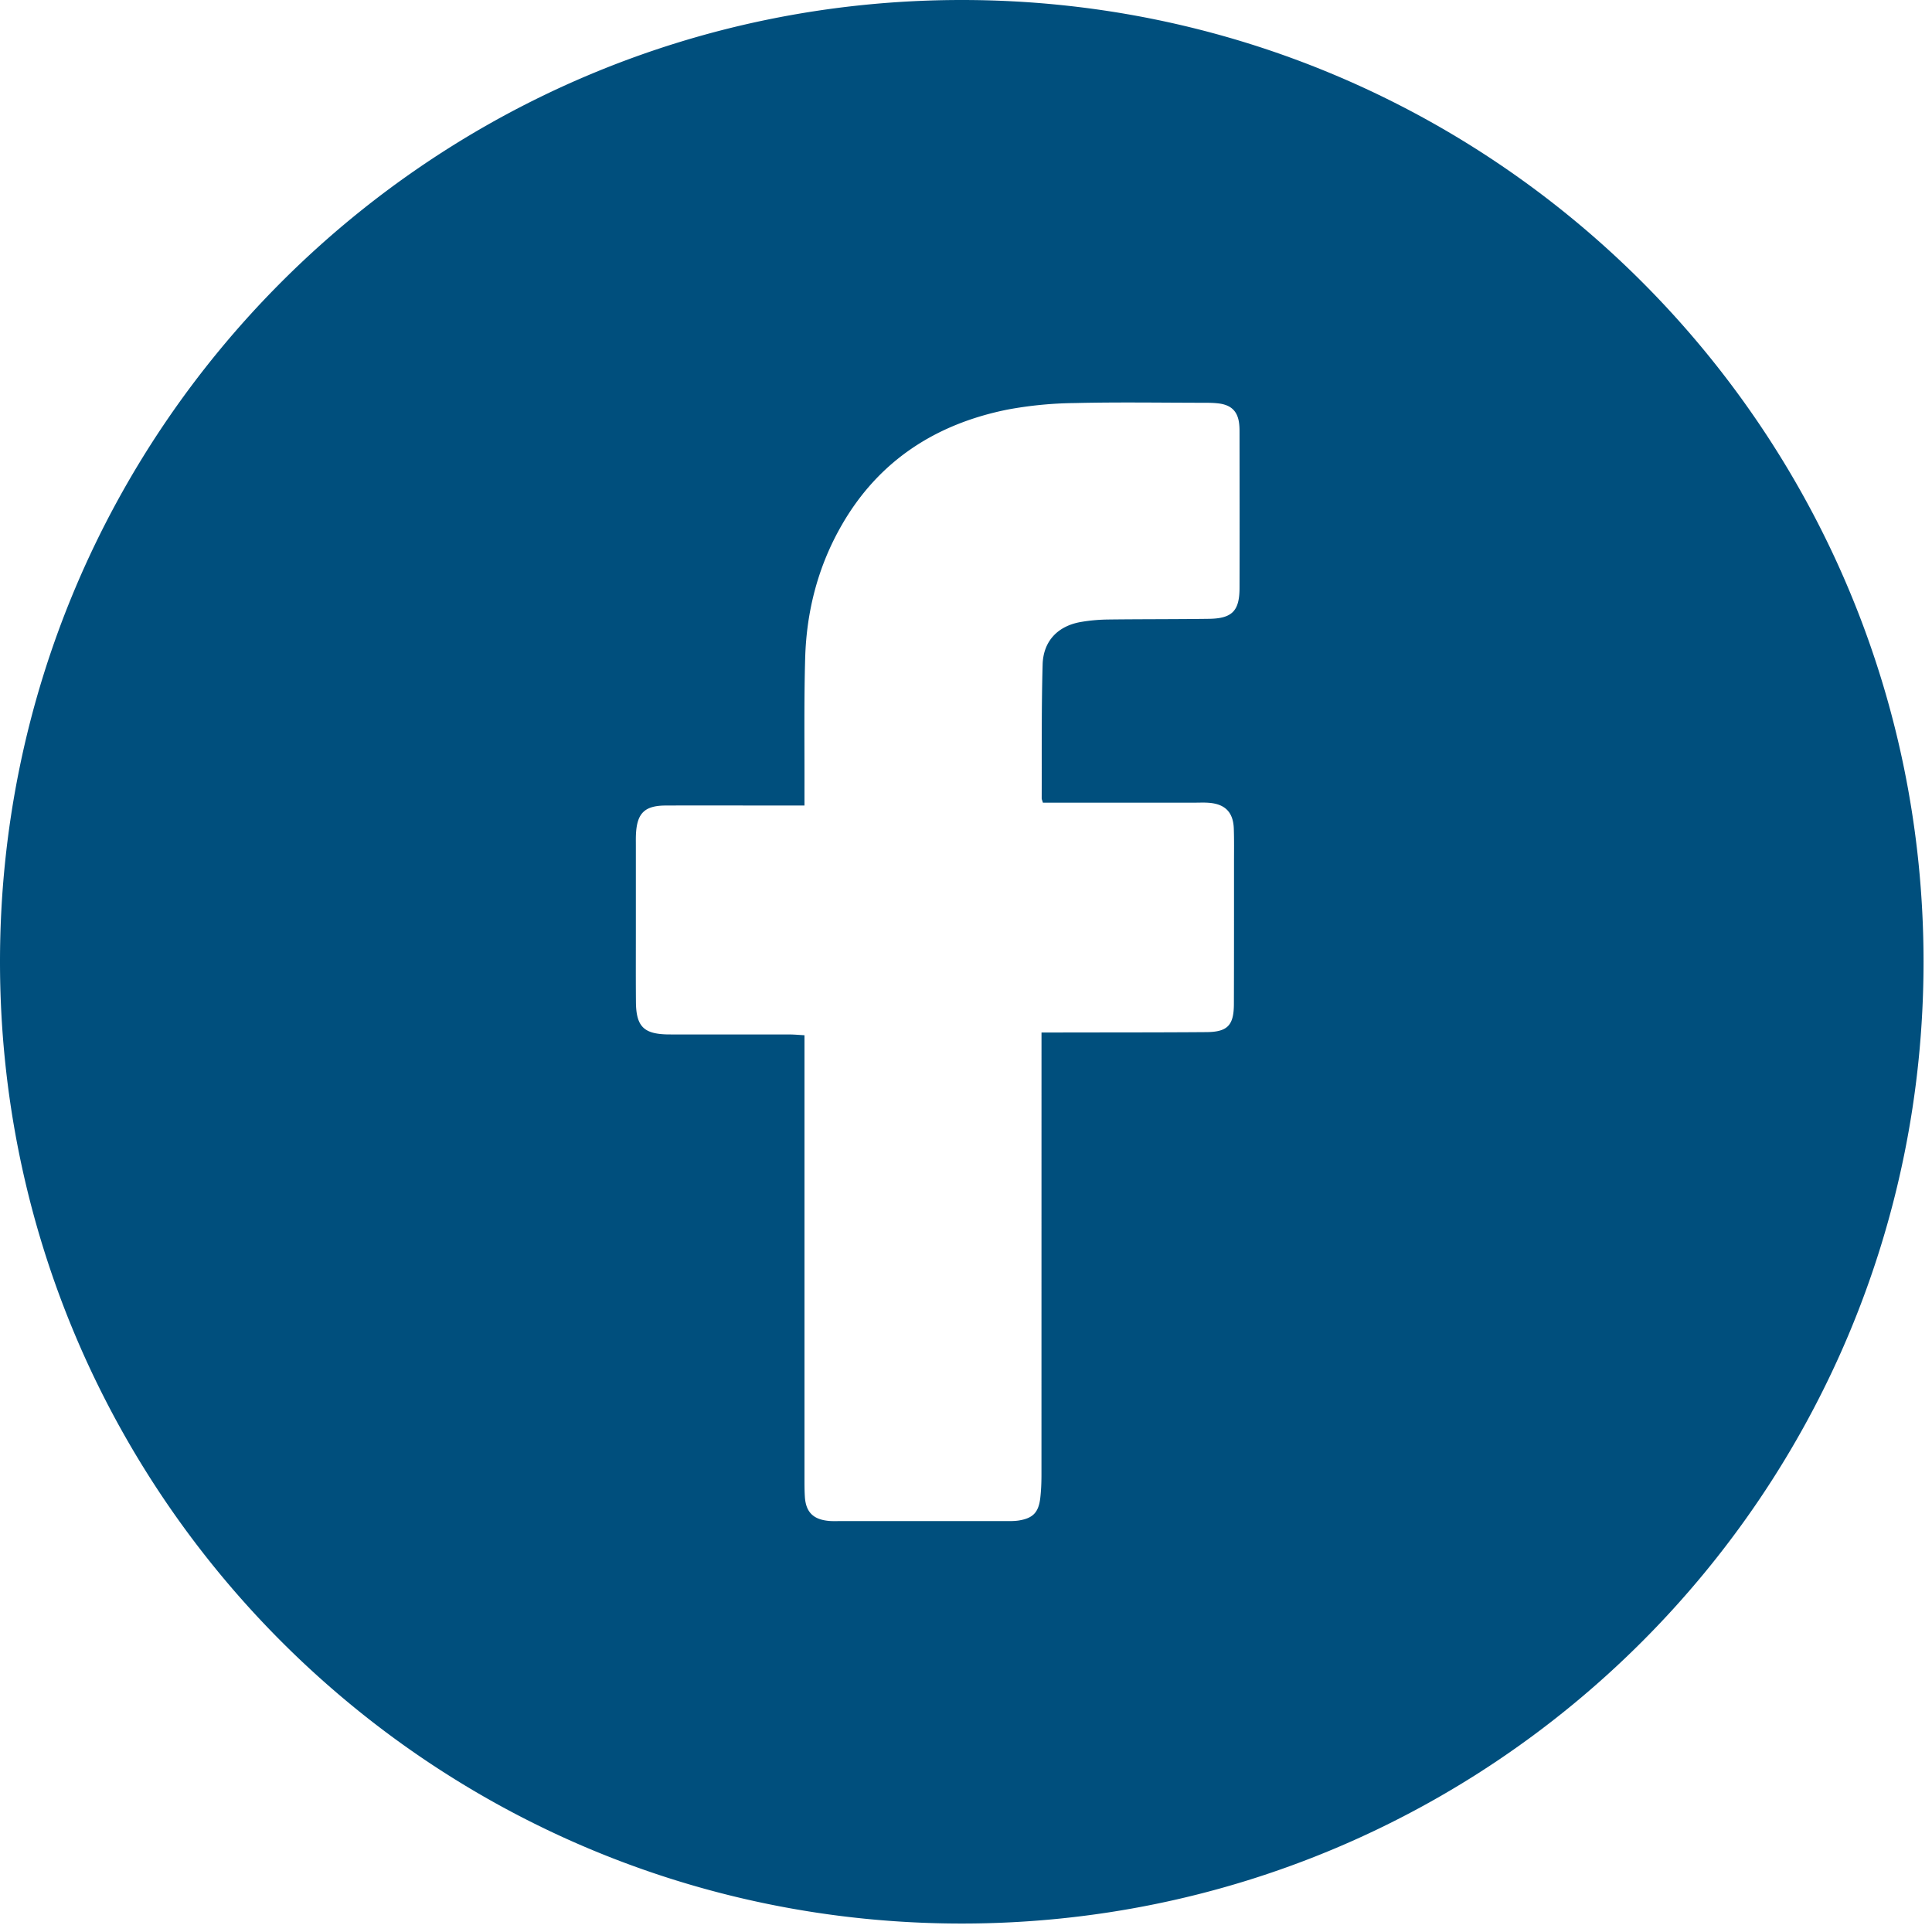 <svg xmlns="http://www.w3.org/2000/svg" width="50" height="50" fill="none" style=""><rect id="backgroundrect" width="100%" height="100%" x="0" y="0" fill="none" stroke="none"/>
    
    <defs>
        <clipPath id="w31qlmazfa">
            <path fill="#fff" d="M0 0h49.781v49.781H0z" id="svg_1"/>
        </clipPath>
    </defs>
<g class="currentLayer" style=""><title>Layer 1</title><g clip-path="url(#w31qlmazfa)" id="svg_2" class="selected" fill="#004f7d" fill-opacity="1">
        <path d="M24.89 0C11.144 0 0 11.143 0 24.89c0 13.748 11.143 24.891 24.89 24.891 13.748 0 24.891-11.145 24.891-24.89C49.781 11.145 38.636 0 24.891 0zm7.189 15.223c-.002.587-.193.783-.784.792-.871.012-1.744.007-2.616.018-.234.003-.47.023-.702.063-.597.102-.978.492-.994 1.105-.032 1.153-.02 2.308-.024 3.462 0 .022.012.045.031.11h3.935c.119 0 .237-.006.354.003.428.03.64.247.652.676.01.295.005.59.005.885 0 1.213.001 2.427-.003 3.641 0 .554-.161.728-.706.733-1.285.01-2.57.007-3.854.01h-.419v.492l-.001 10.96c0 .2-.008.4-.031.598-.045.372-.19.52-.553.579-.116.018-.235.016-.352.016h-4.314c-.094 0-.189.004-.282-.008-.383-.043-.566-.235-.591-.618-.01-.153-.01-.306-.01-.46V26.792c-.145-.008-.27-.02-.392-.02h-2.899l-.247-.001c-.622-.011-.818-.207-.824-.838-.005-.59-.002-1.178-.002-1.768v-2.298c0-.094-.002-.189.003-.282.027-.541.226-.737.771-.738 1.002-.005 2.004 0 3.006 0h.584v-.427c.003-1.131-.014-2.264.018-3.394.035-1.216.335-2.373.944-3.433.957-1.668 2.433-2.618 4.287-2.992a10.067 10.067 0 0 1 1.753-.17c1.118-.027 2.238-.008 3.358-.007.117 0 .236.002.353.016.35.042.516.222.541.578.005.06.005.118.005.176.001 1.344.004 2.687 0 4.031z" fill="#004f7d" id="svg_3" fill-opacity="1"/>
    </g></g></svg>